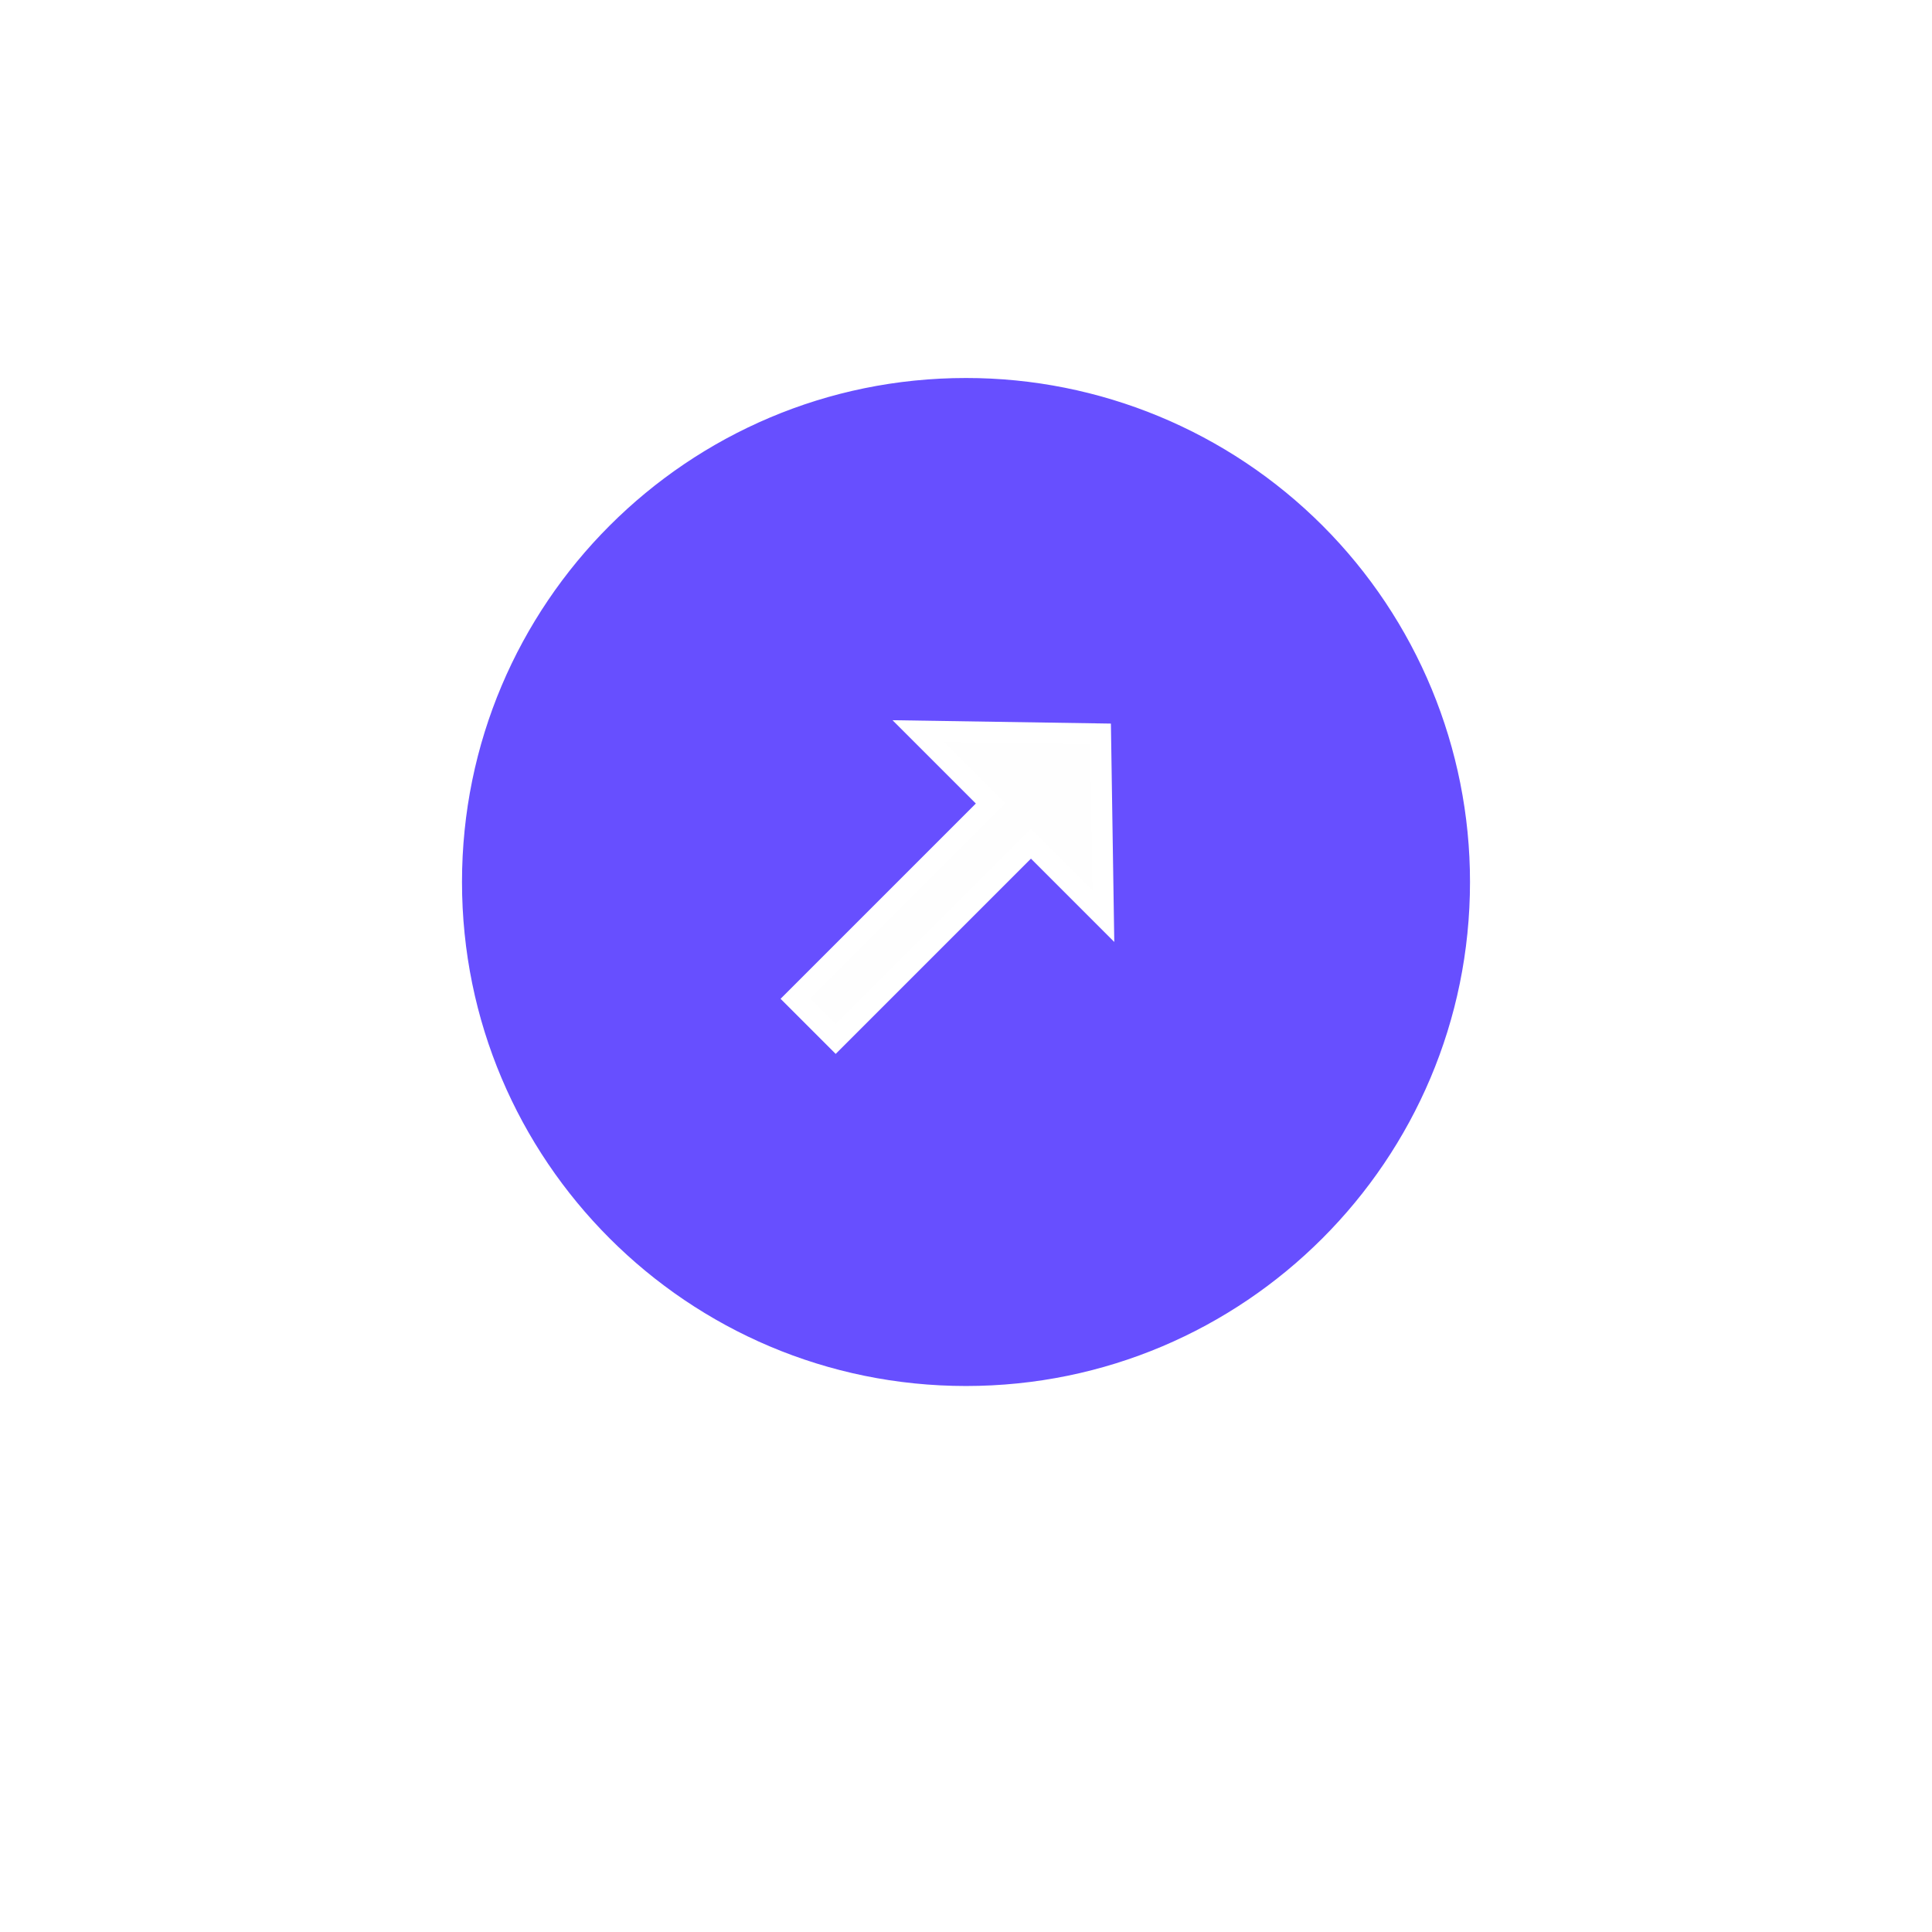 <svg height="46" viewBox="0 0 46 46" width="46" xmlns="http://www.w3.org/2000/svg" xmlns:xlink="http://www.w3.org/1999/xlink"><filter id="a" height="229.2%" width="229.2%" x="-64.6%" y="-56.3%"><feMorphology in="SourceAlpha" operator="dilate" radius="2.5" result="shadowSpreadOuter1"/><feOffset dx="0" dy="2" in="shadowSpreadOuter1" result="shadowOffsetOuter1"/><feGaussianBlur in="shadowOffsetOuter1" result="shadowBlurOuter1" stdDeviation="4"/><feComposite in="shadowBlurOuter1" in2="SourceAlpha" operator="out" result="shadowBlurOuter1"/><feColorMatrix in="shadowBlurOuter1" type="matrix" values="0 0 0 0 0   0 0 0 0 0   0 0 0 0 0  0 0 0 0.26 0"/></filter><g fill="none"><g transform="translate(11 9)"><path d="m12 0c-6.627 0-12 5.373-12 12 0 6.627 5.373 12 12 12 6.627 0 12-5.373 12-12 .002-3.183-1.262-6.236-3.513-8.487-2.251-2.251-5.304-3.515-8.487-3.513z" fill="#000" filter="url(#a)"/><path d="m11.999-1.25c3.515-.002 6.886 1.394 9.372 3.879 2.485 2.485 3.881 5.857 3.879 9.371 0 3.659-1.483 6.971-3.881 9.369-2.398 2.398-5.71 3.881-9.369 3.881-3.659 0-6.971-1.483-9.369-3.881-2.398-2.398-3.881-5.71-3.881-9.369 0-3.659 1.483-6.971 3.881-9.369 2.398-2.398 5.71-3.881 9.368-3.881z" fill="#674fff" fill-rule="evenodd" stroke="#fff" stroke-width="2.5"/></g><path d="m6.776 1.833 3.022 3.117-3.022 3.117v-2.439h-6.576v-1.356h6.576z" fill="#fefefe" stroke="#fff" stroke-width=".5" transform="matrix(.707 -.707 .707 .707 15.777 20.902)"/></g></svg>